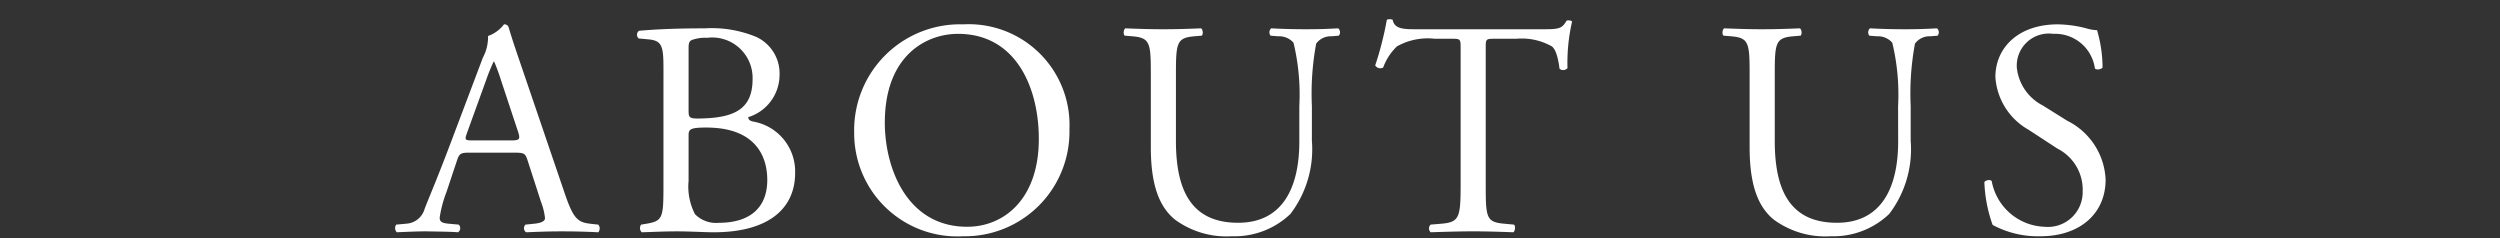 <svg xmlns="http://www.w3.org/2000/svg" viewBox="0 0 147 14" width="147" height="14"><rect x="0" y="0" width="147" height="14" fill="#333333" stroke="none"/><defs><style>.cls-1{fill:#fff;}</style></defs><g id="レイヤー_1" data-name="レイヤー 1"><path class="cls-1" d="M31.021,9.427c-.126-.396-.198-.45-.738-.45H27.564c-.45,0-.558.054-.684.432L26.25,11.299a6.885,6.885,0,0,0-.396,1.494c0,.216.09.324.522.36l.594.054a.289.289,0,0,1-.036.45c-.468-.036-1.026-.036-1.872-.054-.594,0-1.243.036-1.729.054a.353.353,0,0,1-.036-.45l.594-.054a1.196,1.196,0,0,0,1.08-.882c.324-.828.828-1.999,1.584-4.015l1.836-4.861a2.577,2.577,0,0,0,.306-1.278,2.022,2.022,0,0,0,.937-.684.255.255,0,0,1,.27.162c.234.792.522,1.62.792,2.413l2.467,7.238c.522,1.548.756,1.819,1.531,1.908l.486.054a.352.352,0,0,1,0,.45c-.738-.036-1.368-.054-2.179-.054-.864,0-1.548.036-2.07.054a.302.302,0,0,1-.036-.45l.522-.054c.378-.036.63-.144.63-.324a3.688,3.688,0,0,0-.234-.954ZM27.457,7.824c-.144.414-.126.432.378.432h2.215c.522,0,.558-.072.396-.558l-.972-2.935a11.93,11.93,0,0,0-.414-1.135H29.023a10.979,10.979,0,0,0-.432,1.062Z"/><path class="cls-1" d="M39.012,4.061c0-1.332-.072-1.674-.882-1.746l-.576-.054a.288.288,0,0,1,.018-.45c.972-.09,2.197-.144,3.871-.144a6.847,6.847,0,0,1,3.025.504,2.364,2.364,0,0,1,1.369,2.251A2.604,2.604,0,0,1,43.999,6.888c0,.18.144.234.342.27a2.979,2.979,0,0,1,2.413,3.007c0,2.089-1.548,3.493-4.79,3.493-.522,0-1.404-.054-2.16-.054-.792,0-1.405.036-2.071.054a.35.35,0,0,1-.036-.45l.324-.054c.954-.162.99-.36.99-2.25Zm1.477,2.395c0,.504.018.54.936.504,1.837-.072,2.827-.612,2.827-2.305a2.378,2.378,0,0,0-2.683-2.431,2.222,2.222,0,0,0-.828.108c-.18.054-.252.144-.252.468Zm0,4.177a3.526,3.526,0,0,0,.378,1.963,1.748,1.748,0,0,0,1.422.504c1.603,0,2.827-.72,2.827-2.521,0-1.422-.72-3.079-3.583-3.079-.973,0-1.044.108-1.044.468Z"/><path class="cls-1" d="M50.226,7.788a6.224,6.224,0,0,1,6.41-6.356A5.926,5.926,0,0,1,62.883,7.608a6.147,6.147,0,0,1-6.248,6.284A6.063,6.063,0,0,1,50.226,7.788ZM61.083,8.166c0-2.971-1.314-6.176-4.753-6.176-1.873,0-4.303,1.279-4.303,5.222,0,2.665,1.296,6.122,4.843,6.122C59.03,13.334,61.083,11.713,61.083,8.166Z"/><path class="cls-1" d="M76.4,6.239a12.973,12.973,0,0,0-.342-3.727,1.115,1.115,0,0,0-.9-.378L74.708,2.098a.326.326,0,0,1,.036-.432c.684.036,1.35.054,2.053.054.756,0,1.242-.018,1.89-.054a.31.31,0,0,1,.036.432l-.432.036a1.053,1.053,0,0,0-.9.432,16.072,16.072,0,0,0-.252,3.673V8.274a6.271,6.271,0,0,1-1.26,4.303,4.742,4.742,0,0,1-3.439,1.314,5.116,5.116,0,0,1-3.367-.99c-.954-.792-1.404-2.107-1.404-4.249V4.403c0-1.873-.036-2.179-1.081-2.269l-.45-.036c-.108-.072-.072-.378.036-.432.9.036,1.513.054,2.233.054.738,0,1.333-.018,2.214-.054.108.054.145.36.036.432l-.432.036c-1.044.09-1.08.396-1.08,2.269V8.292c0,2.899.9,4.807,3.655,4.807,2.611,0,3.601-2.052,3.601-4.789Z"/><path class="cls-1" d="M87.361,10.903c0,1.89.036,2.161,1.081,2.25l.576.054c.108.072.072.396-.036.45-1.026-.036-1.639-.054-2.359-.054s-1.35.018-2.502.054a.314.314,0,0,1,0-.45l.648-.054c1.026-.09,1.116-.36,1.116-2.25V2.854c0-.558,0-.576-.54-.576h-.99a3.687,3.687,0,0,0-2.215.45A3.29,3.29,0,0,0,81.33,3.971a.348.348,0,0,1-.468-.126,18.956,18.956,0,0,0,.684-2.683.45.45,0,0,1,.342,0c.108.576.702.558,1.53.558h7.292c.972,0,1.134-.036,1.404-.504.09-.036.288-.018.324.054a10.882,10.882,0,0,0-.27,2.737.338.338,0,0,1-.468.036c-.054-.45-.18-1.116-.45-1.314a3.59,3.59,0,0,0-2.089-.45H87.883c-.54,0-.522.018-.522.612Z"/><path class="cls-1" d="M111.608,6.239a12.973,12.973,0,0,0-.342-3.727,1.115,1.115,0,0,0-.9-.378l-.45-.036a.326.326,0,0,1,.036-.432c.684.036,1.351.054,2.053.054.756,0,1.242-.018,1.891-.054a.311.311,0,0,1,.036.432l-.432.036a1.055,1.055,0,0,0-.9.432,16.103,16.103,0,0,0-.252,3.673V8.274a6.271,6.271,0,0,1-1.26,4.303,4.742,4.742,0,0,1-3.439,1.314,5.117,5.117,0,0,1-3.367-.99c-.954-.792-1.404-2.107-1.404-4.249V4.403c0-1.873-.036-2.179-1.08-2.269l-.45-.036c-.108-.072-.072-.378.036-.432.9.036,1.513.054,2.233.054.738,0,1.333-.018,2.215-.054.108.054.144.36.036.432l-.432.036c-1.044.09-1.08.396-1.08,2.269V8.292c0,2.899.9,4.807,3.655,4.807,2.611,0,3.601-2.052,3.601-4.789Z"/><path class="cls-1" d="M119.976,13.892a5.617,5.617,0,0,1-2.809-.666,8.311,8.311,0,0,1-.486-2.521c.09-.126.36-.162.432-.054A3.276,3.276,0,0,0,120.21,13.334a2.045,2.045,0,0,0,2.251-2.071,2.705,2.705,0,0,0-1.477-2.521L119.274,7.626a3.84,3.84,0,0,1-1.945-3.097c0-1.71,1.333-3.097,3.673-3.097a6.962,6.962,0,0,1,1.674.234,2.422,2.422,0,0,0,.63.108,7.873,7.873,0,0,1,.324,2.197c-.072.108-.36.162-.45.054a2.359,2.359,0,0,0-2.449-2.035A1.886,1.886,0,0,0,118.59,3.989a2.832,2.832,0,0,0,1.53,2.215l1.44.9a4.055,4.055,0,0,1,2.25,3.457C123.811,12.541,122.317,13.892,119.976,13.892Z"/></g></svg>